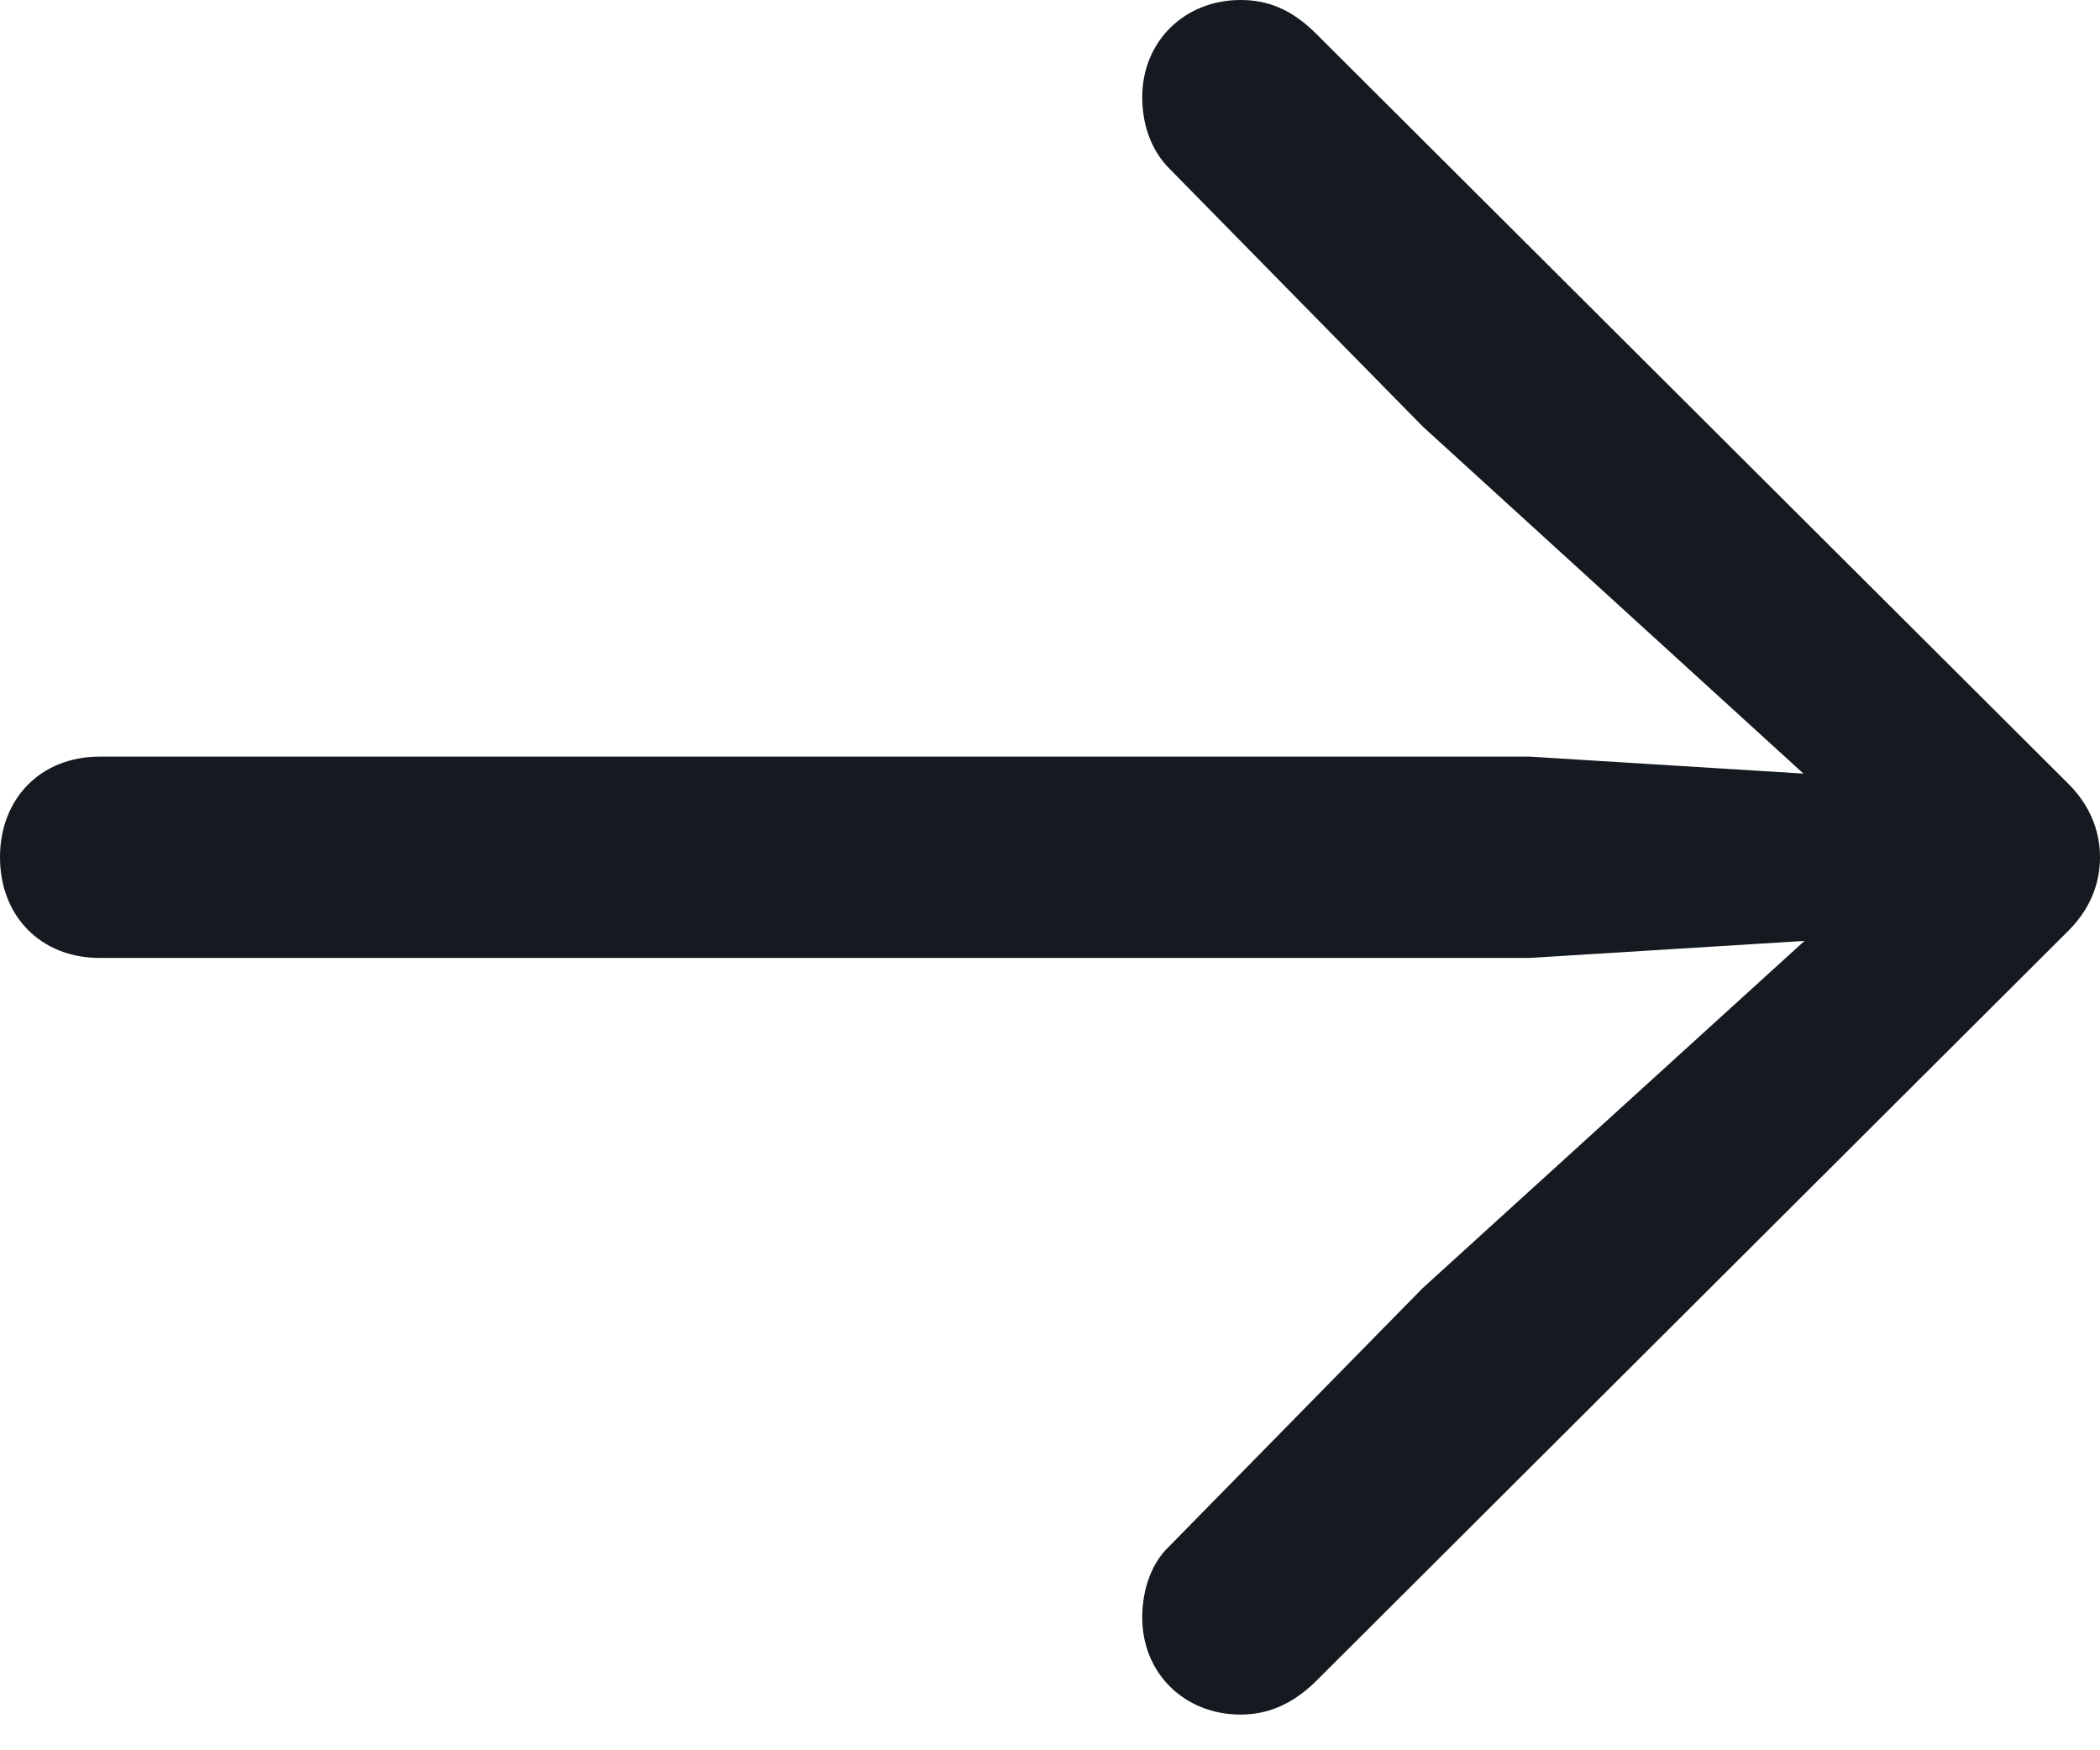 <svg xmlns="http://www.w3.org/2000/svg" width="12" height="10" viewBox="0 0 12 10" fill="none">
  <path d="M12 4.898C12 4.737 11.935 4.588 11.806 4.465L7.522 0.194C7.38 0.052 7.244 0 7.089 0C6.772 0 6.527 0.233 6.527 0.556C6.527 0.711 6.578 0.859 6.682 0.963L8.129 2.436L10.695 4.775L10.824 4.452L8.743 4.323H0.569C0.233 4.323 0 4.562 0 4.898C0 5.234 0.233 5.473 0.569 5.473H8.743L10.824 5.344L10.695 5.027L8.129 7.36L6.682 8.834C6.578 8.931 6.527 9.086 6.527 9.241C6.527 9.564 6.772 9.796 7.089 9.796C7.244 9.796 7.38 9.738 7.509 9.616L11.806 5.331C11.935 5.208 12 5.06 12 4.898Z" fill="#141A1F"/>
</svg>